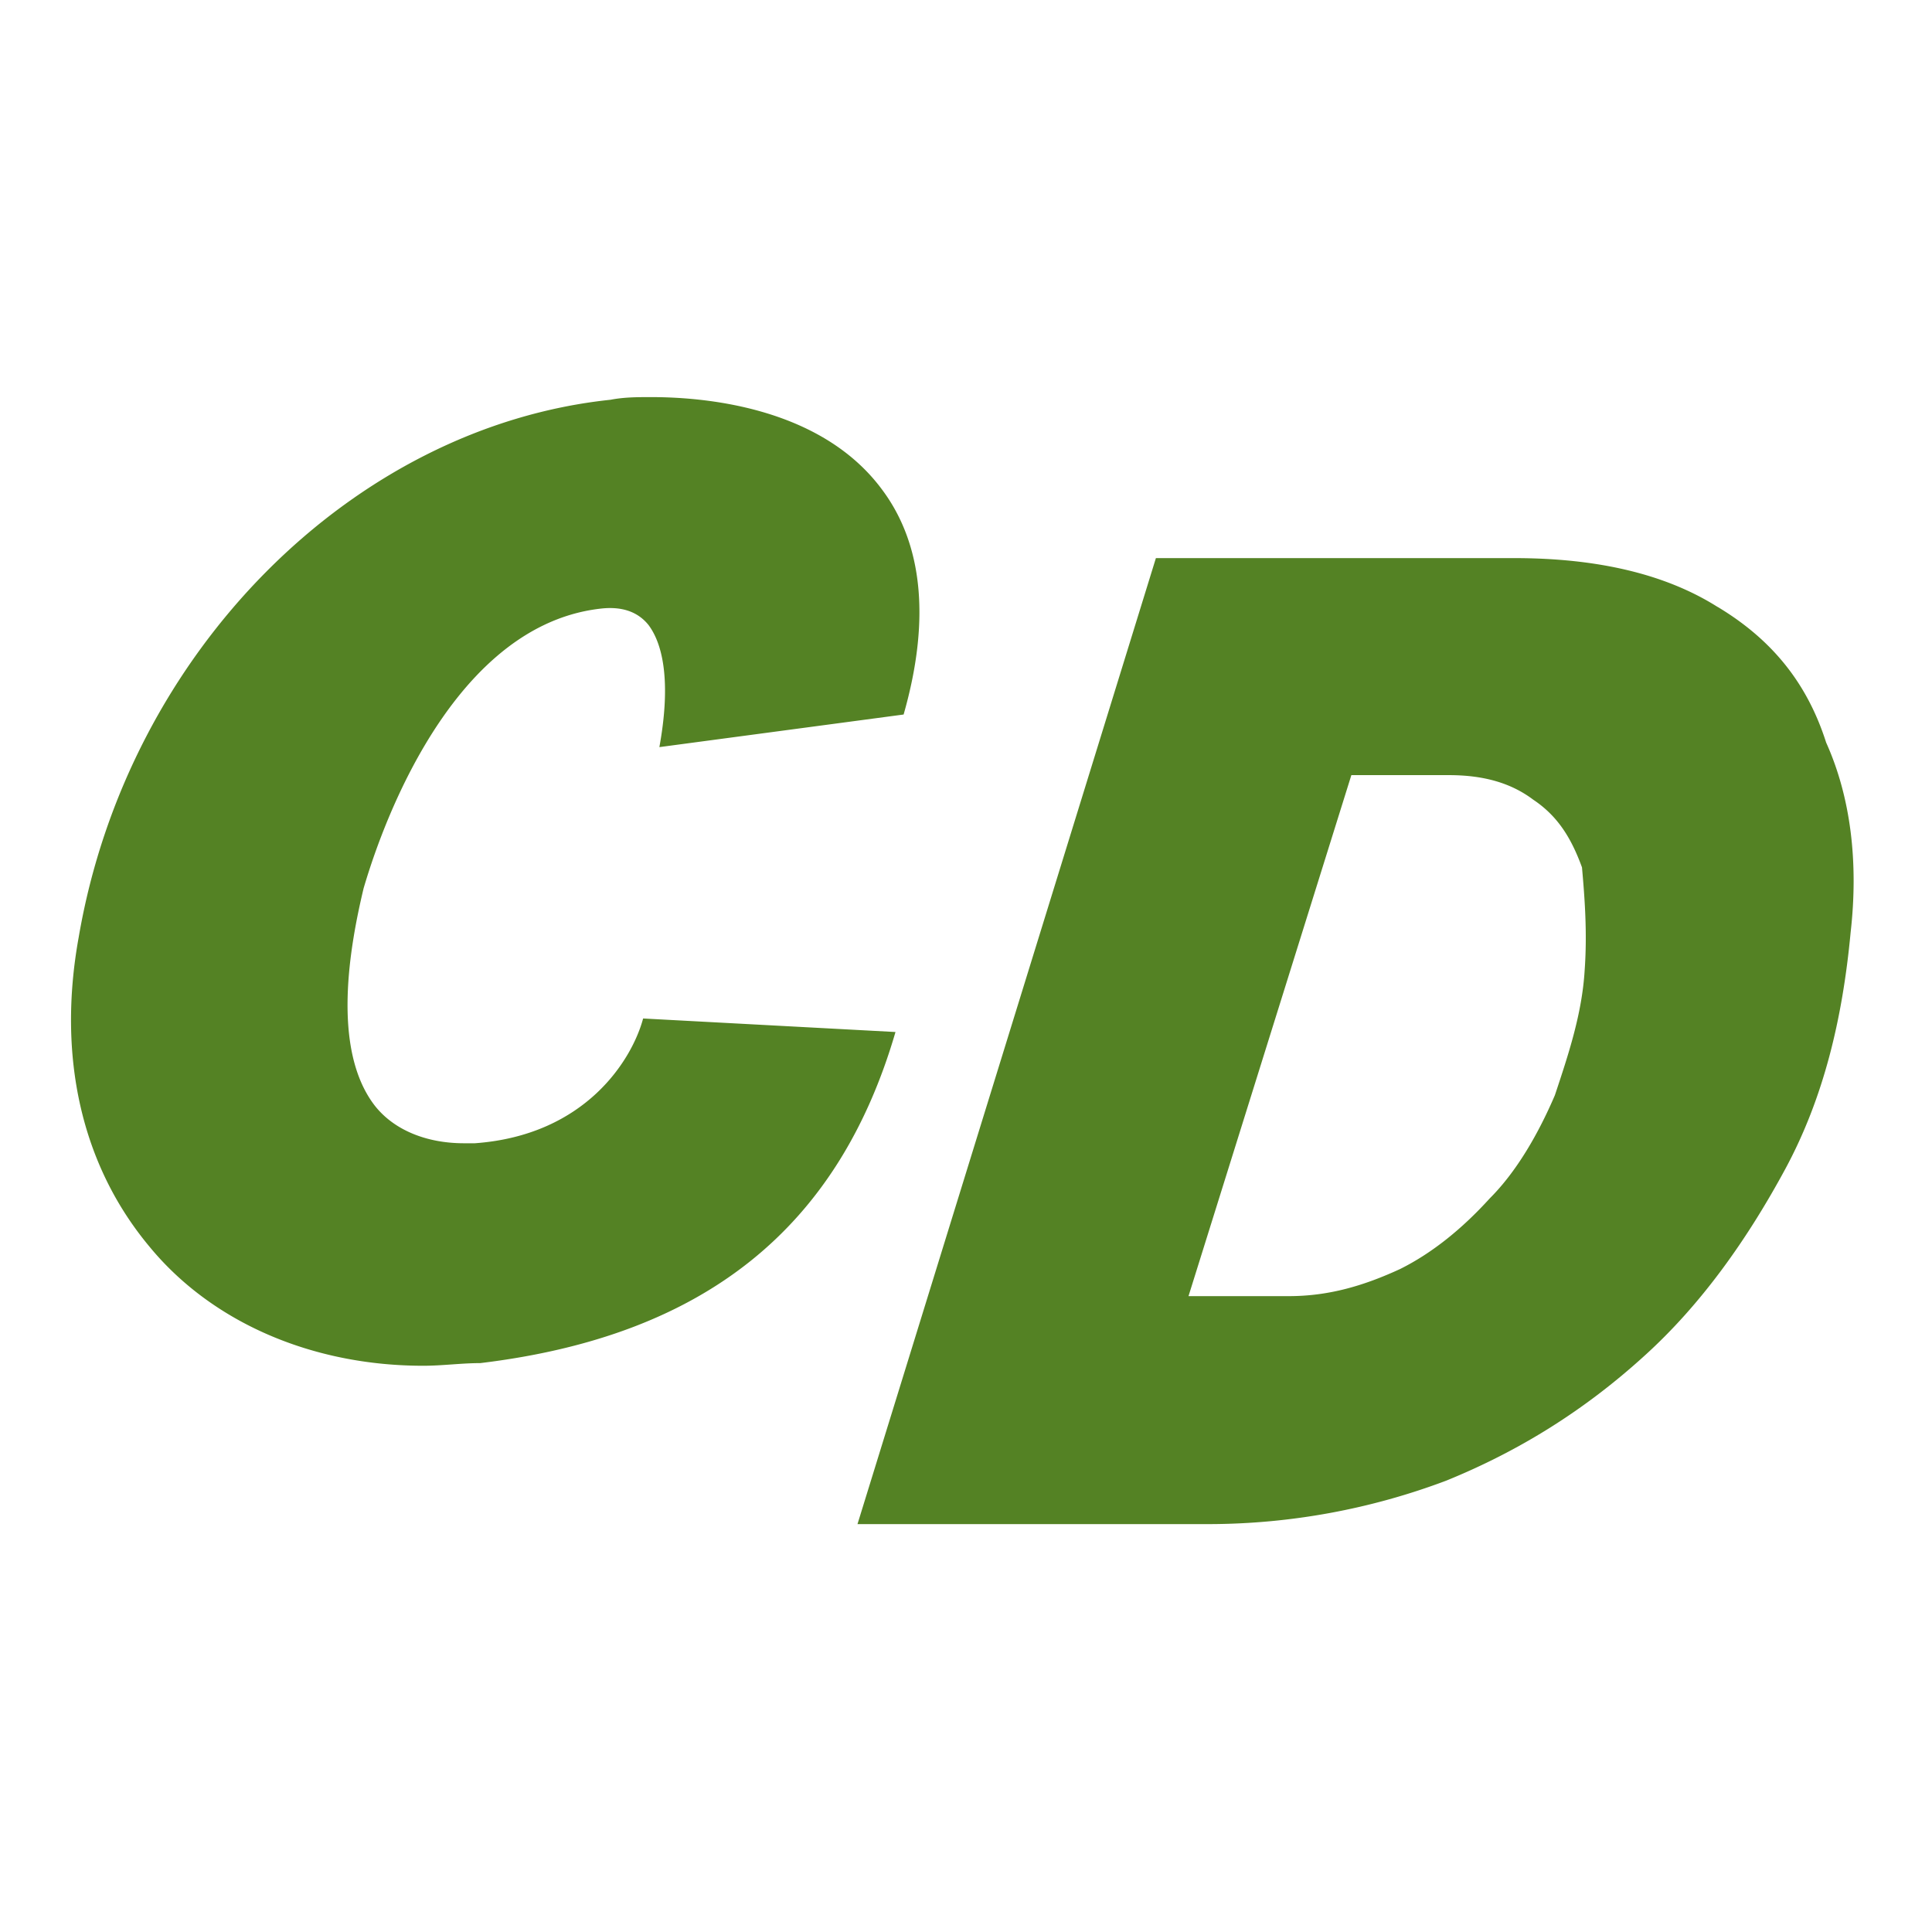 <svg width="24" height="24" fill="none" xmlns="http://www.w3.org/2000/svg"><path d="M21.337 7.54c-.64-.405-1.483-.607-2.528-.607h-4.45l-3.707 12h4.382a8.393 8.393 0 002.932-.54c.91-.37 1.72-.876 2.461-1.55.708-.64 1.28-1.45 1.753-2.326.472-.877.708-1.854.809-2.933.1-.876 0-1.685-.304-2.36-.236-.74-.674-1.28-1.348-1.685zm-1.652 4.516c-.033.54-.202 1.045-.37 1.55-.203.473-.472.945-.81 1.282-.336.37-.707.674-1.112.876-.438.202-.876.337-1.382.337h-1.247l2.023-6.472H18c.438 0 .775.101 1.045.304.303.202.472.472.607.842.033.371.067.81.033 1.281zM5.899 14.202h-.135c-.472 0-.876-.168-1.112-.472-.54-.707-.304-1.988-.135-2.696.101-.337.944-3.236 2.932-3.472.27-.034.472.034.607.202.202.27.27.775.135 1.517l3.034-.405c.337-1.18.236-2.123-.27-2.797-.775-1.045-2.258-1.146-2.865-1.146-.169 0-.337 0-.506.033-3.202.337-6 3.135-6.606 6.674-.27 1.484.033 2.832.876 3.843.775.944 2.022 1.483 3.404 1.483.236 0 .472-.033.708-.033 2.798-.337 4.45-1.686 5.158-4.113l-3.135-.168c-.135.505-.708 1.45-2.09 1.55z" fill="#548224"/></svg>